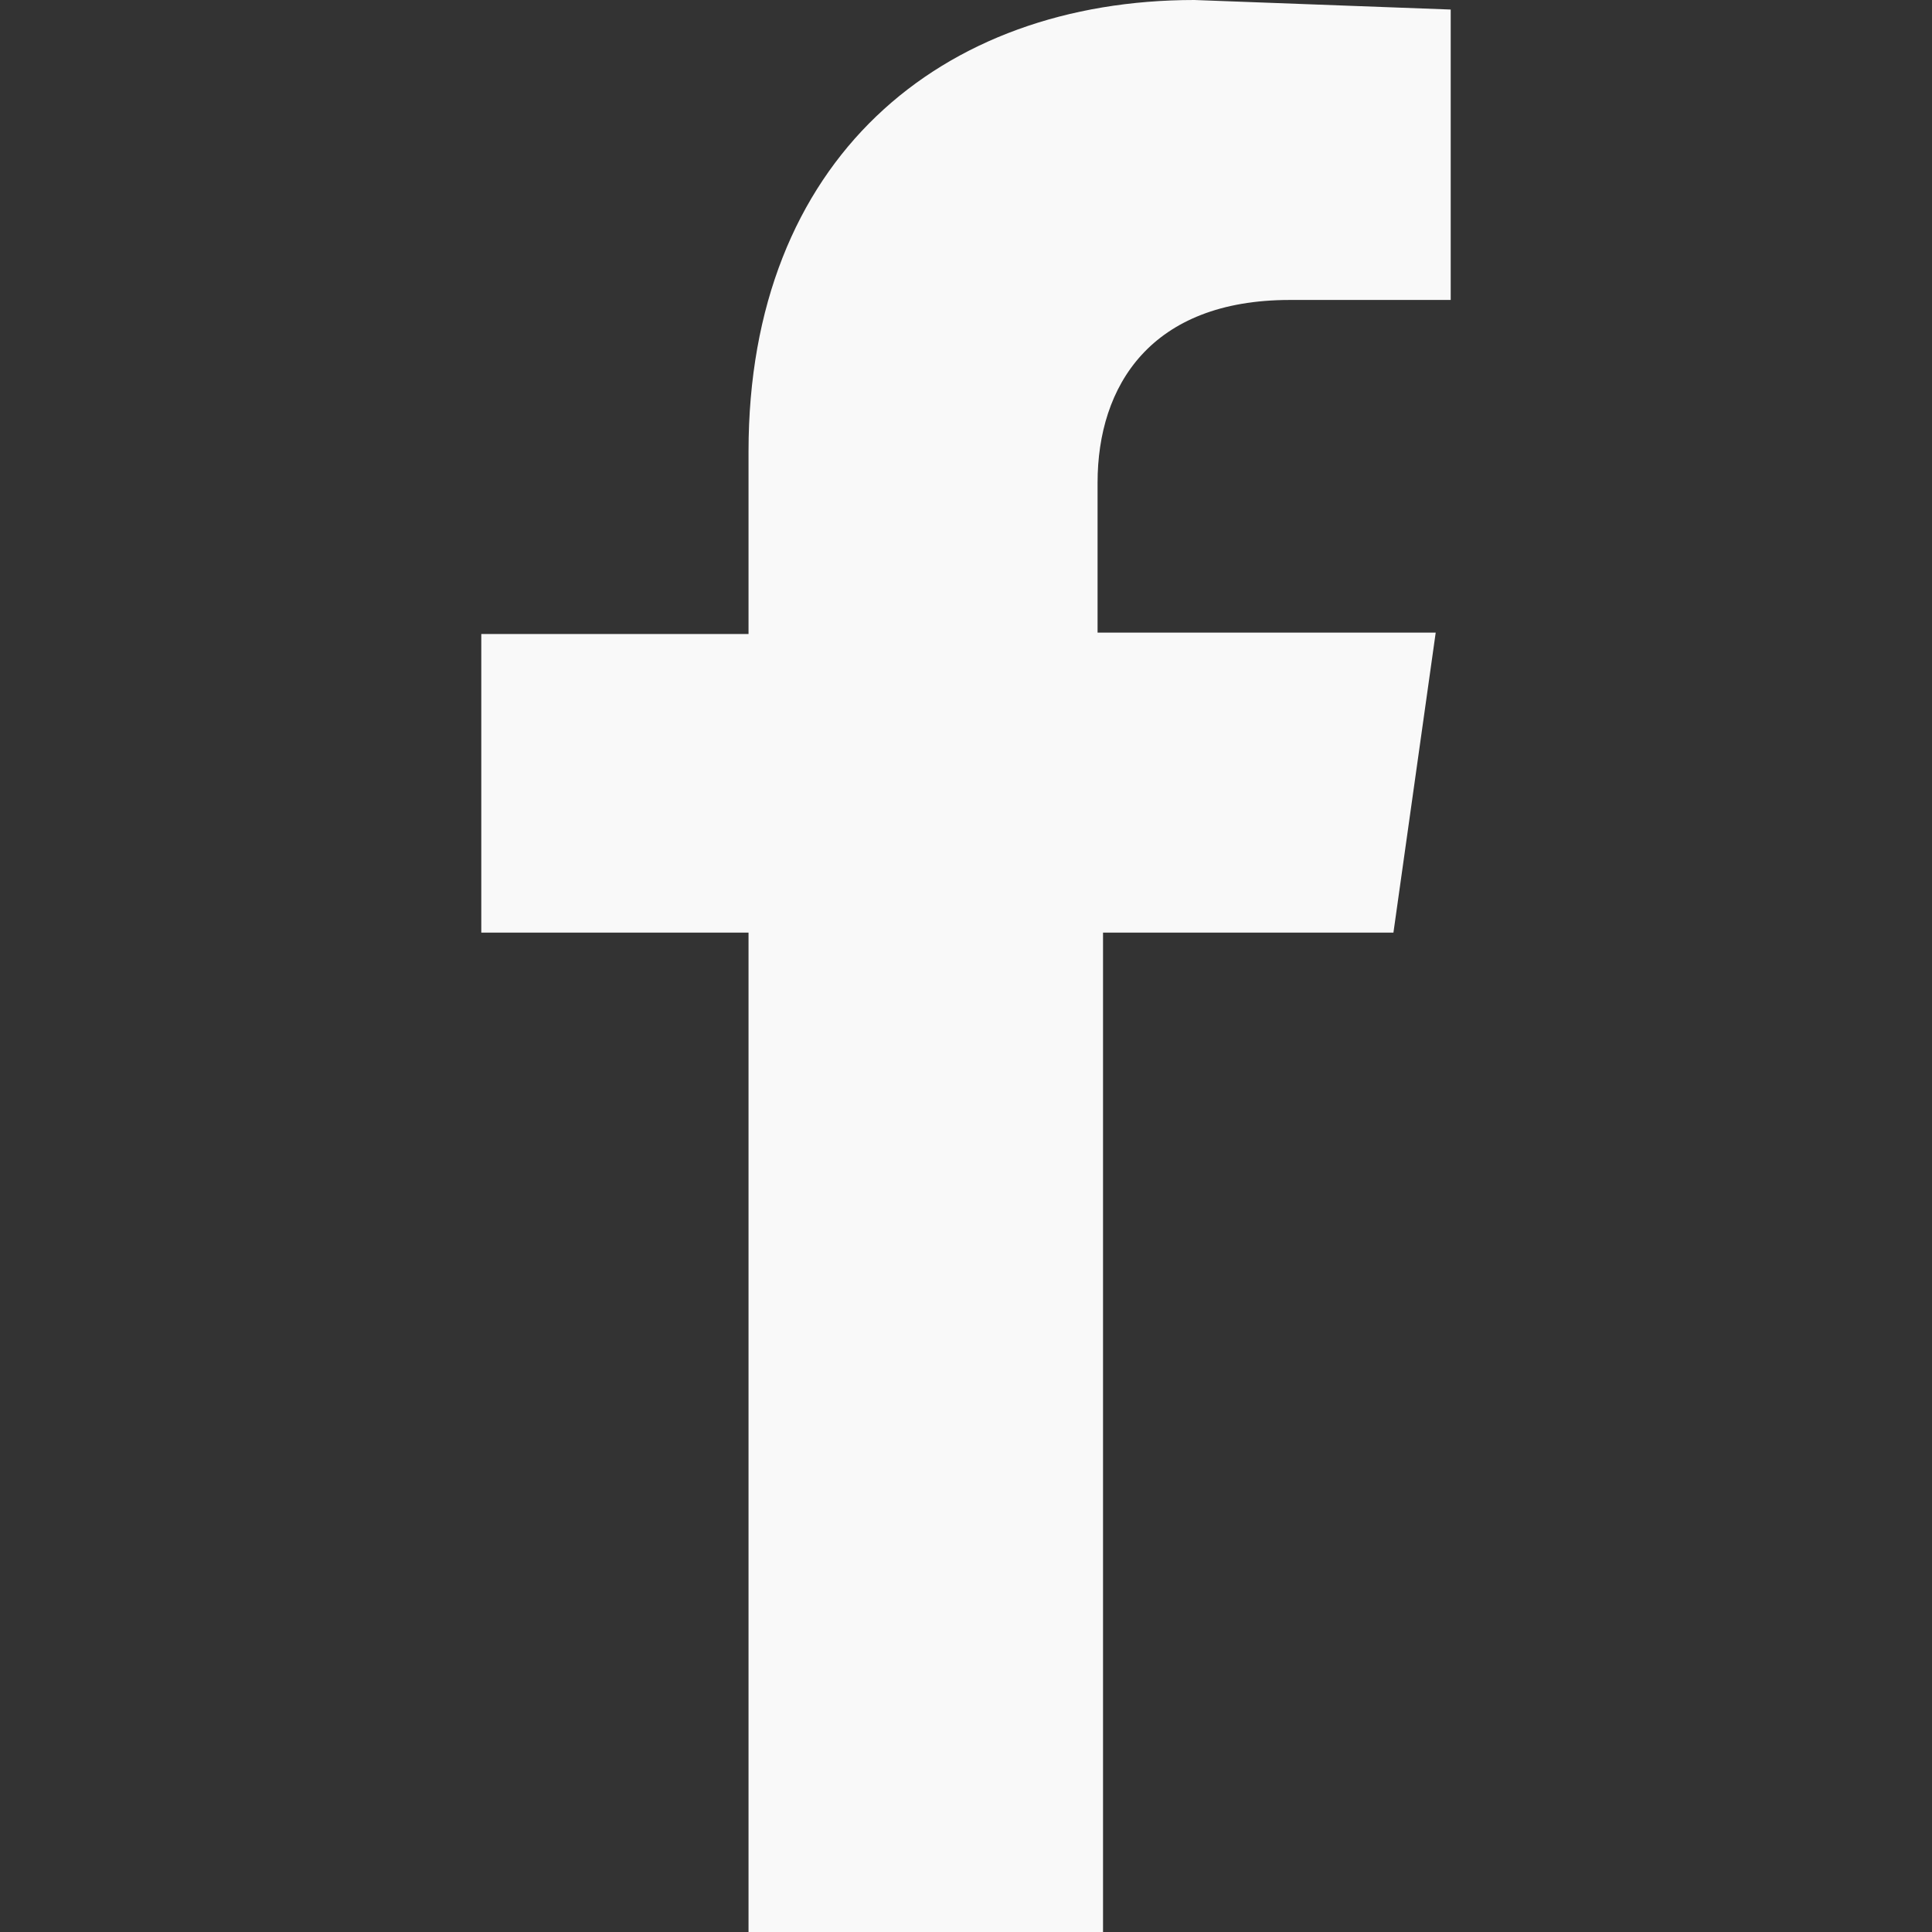 <svg xmlns="http://www.w3.org/2000/svg" viewBox="0 0 141.7 141.7"><rect x="0" y="0" width="141.7" height="141.7" fill="#333333" stroke="none"/><path d="M80.9 141.7V68.4h21.3l3.1-22H80.5v-11c0-7.1 3.9-13.4 14.1-13.4h11.8V.7L87.6 0C69 0 54.9 11.7 54.9 33.1v13.4H35.3v21.9h19.6v73.3h26z" fill="#f9f9f9"/></svg>